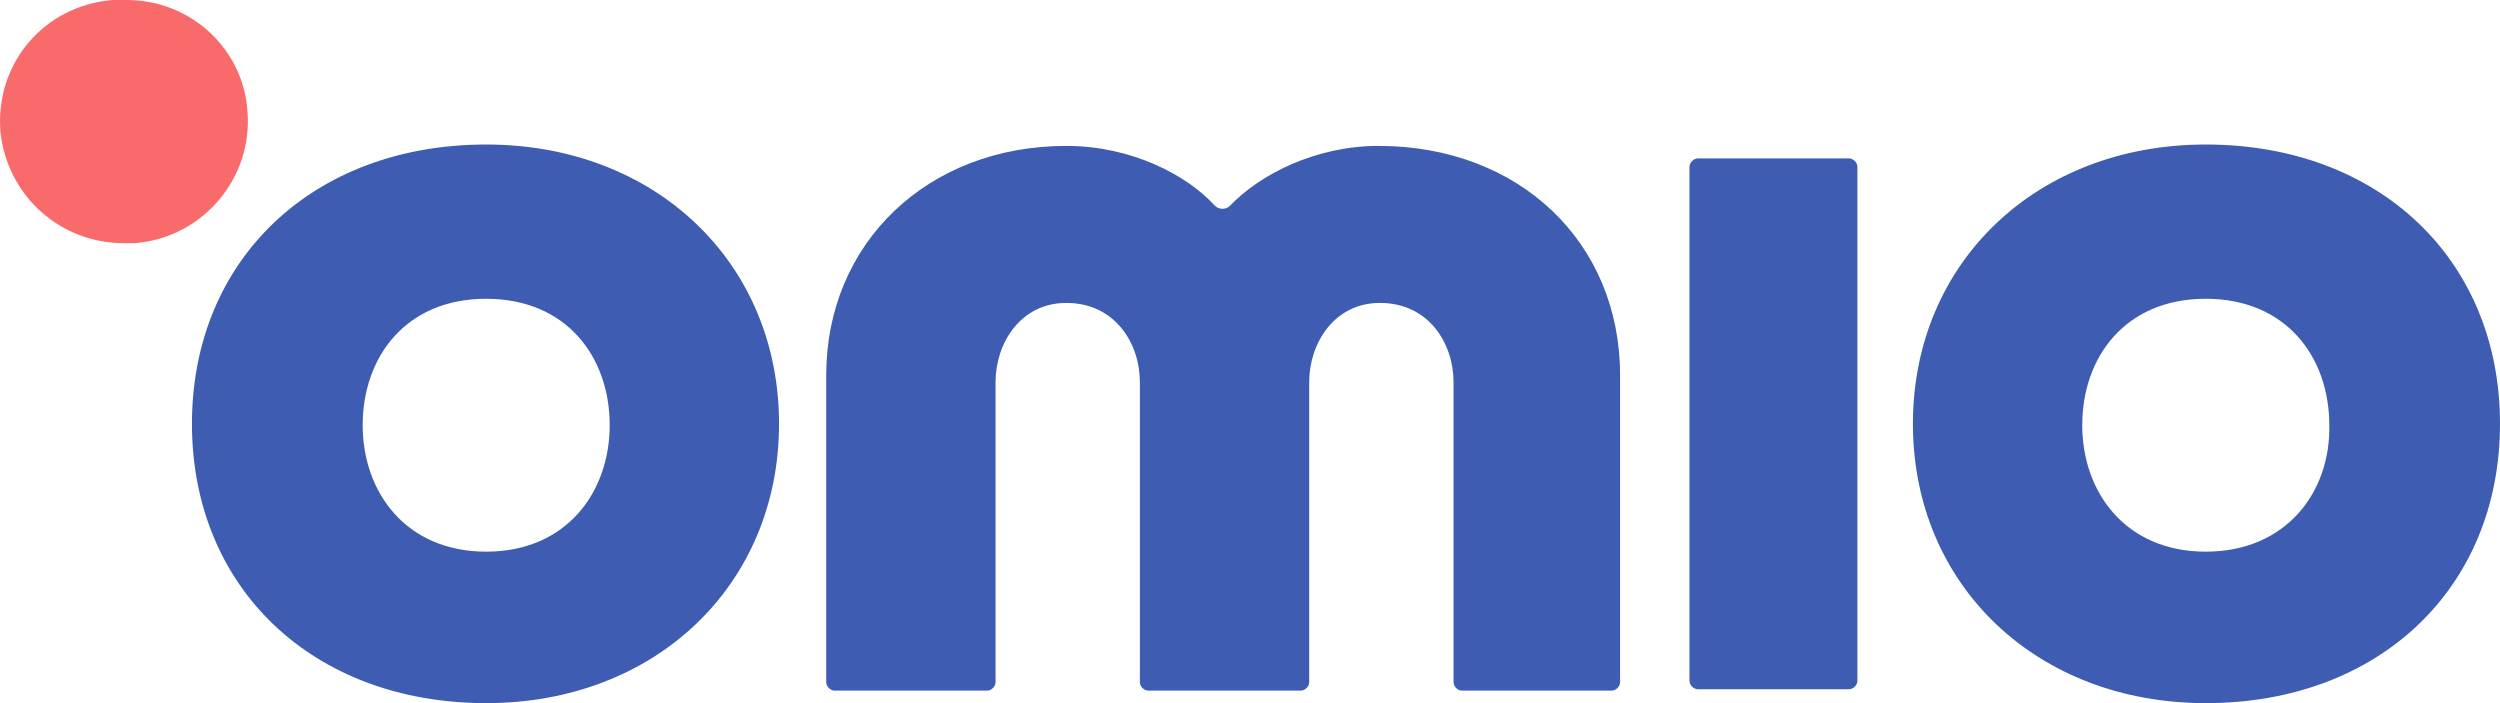 <?xml version="1.0" encoding="UTF-8"?>
<svg width="160px" height="45px" viewBox="0 0 160 45" version="1.1" xmlns="http://www.w3.org/2000/svg" xmlns:xlink="http://www.w3.org/1999/xlink">
    <title>Omio</title>
    <g id="Landings" stroke="none" stroke-width="1" fill="none" fill-rule="evenodd">
        <g id="Main" transform="translate(-668, -4020)" fill-rule="nonzero">
            <g id="3" transform="translate(372, 3680)">
                <g id="color" transform="translate(0, 229)">
                    <g id="Omio" transform="translate(296, 111)">
                        <path d="M141.169,9.249 C152.272,9.249 160,16.63 160,27.125 C160,37.619 152.272,45 141.169,45 C130.333,45 122.427,37.441 122.427,27.125 C122.427,16.808 130.333,9.249 141.169,9.249 Z M31.116,9.249 C41.953,9.249 49.858,16.808 49.858,27.125 C49.858,37.441 41.953,45 31.116,45 C20.013,45 12.285,37.619 12.285,27.125 C12.285,16.63 20.013,9.249 31.116,9.249 Z M88.23,9.338 C97.201,9.338 103.685,15.474 103.685,24.012 L103.685,24.012 L103.685,43.666 C103.685,43.933 103.419,44.2 103.153,44.2 L103.153,44.2 L93.56,44.2 C93.293,44.2 93.027,43.933 93.027,43.666 L93.027,43.666 L93.027,24.457 C93.027,21.966 91.428,19.387 88.319,19.387 C85.388,19.387 83.789,21.966 83.789,24.457 L83.789,24.457 L83.789,43.666 C83.789,43.933 83.522,44.2 83.256,44.2 L83.256,44.2 L73.485,44.2 C73.219,44.2 72.952,43.933 72.952,43.666 L72.952,43.666 L72.952,24.457 C72.952,21.966 71.353,19.387 68.245,19.387 C65.313,19.387 63.715,21.966 63.715,24.457 L63.715,24.457 L63.715,43.666 C63.715,43.933 63.448,44.2 63.182,44.2 L63.182,44.2 L53.411,44.2 C53.144,44.2 52.878,43.933 52.878,43.666 L52.878,43.666 L52.878,24.012 C52.878,15.563 59.362,9.338 68.245,9.338 C72.419,9.338 75.972,11.206 77.749,13.162 L77.749,13.162 L77.834,13.234 C78.102,13.426 78.486,13.402 78.726,13.162 C80.591,11.206 84.144,9.338 88.23,9.338 Z M118.341,10.138 C118.608,10.138 118.874,10.405 118.874,10.672 L118.874,10.672 L118.874,43.577 C118.874,43.844 118.608,44.111 118.341,44.111 L118.341,44.111 L108.66,44.111 C108.393,44.111 108.127,43.844 108.127,43.577 L108.127,43.577 L108.127,10.672 C108.127,10.405 108.393,10.138 108.66,10.138 L108.66,10.138 Z M141.169,19.121 C136.017,19.121 133.264,22.856 133.264,27.213 C133.264,31.482 136.017,35.306 141.169,35.306 C146.321,35.306 149.163,31.482 149.075,27.213 C149.075,22.856 146.321,19.121 141.169,19.121 Z M31.116,19.121 C25.964,19.121 23.211,22.856 23.211,27.213 C23.211,31.482 25.964,35.306 31.116,35.306 C36.268,35.306 39.021,31.482 39.021,27.213 C39.021,22.856 36.268,19.121 31.116,19.121 Z" fill="#3D5CB2"></path>
                        <path d="M8.111,-1.69642078e-13 C12.197,-1.69642078e-13 15.572,3.113 15.838,7.115 C16.194,11.383 12.996,15.208 8.644,15.563 C8.377,15.563 8.199,15.563 7.933,15.563 C3.847,15.563 0.472,12.54 0.028,8.449 C-0.328,4.091 2.781,0.356 7.222,-1.69642078e-13 C7.578,-1.69642078e-13 7.844,-1.69642078e-13 8.111,-1.69642078e-13" id="Path" fill="#F96B6B"></path>
                    </g>
                </g>
            </g>
        </g>
    </g>
</svg>
